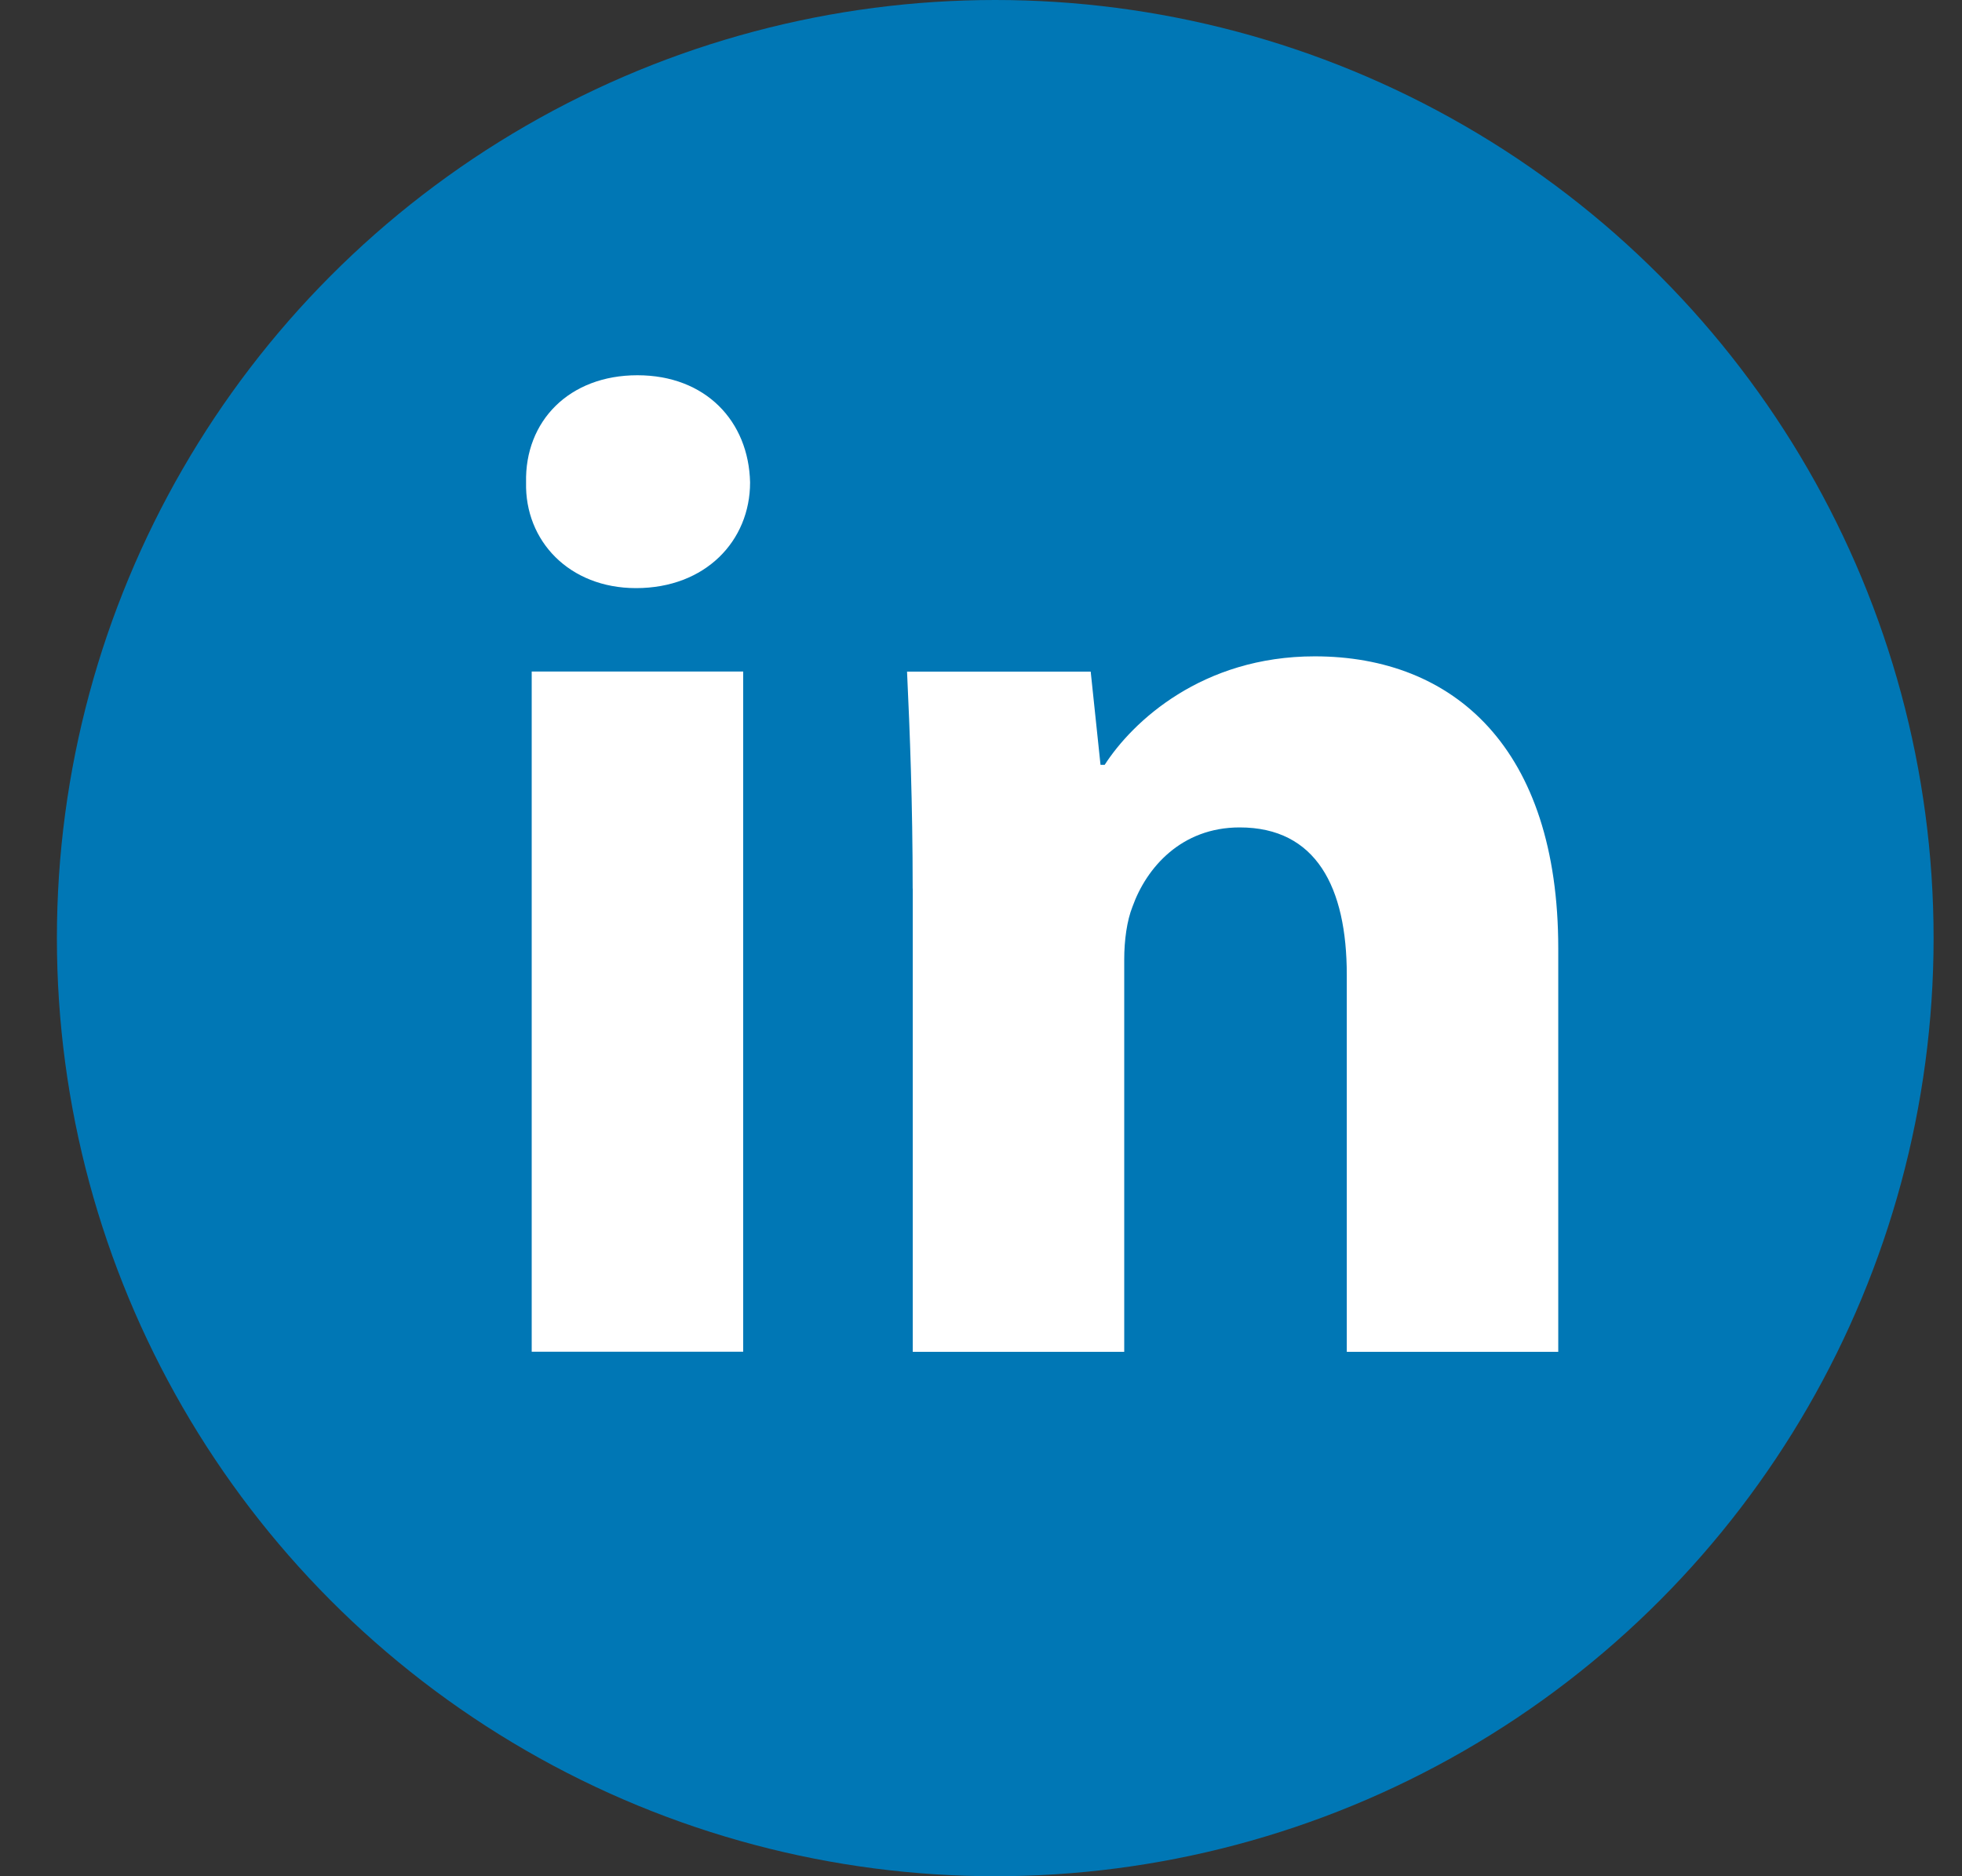 <svg width="23" height="22" viewBox="0 0 23 22" fill="none" xmlns="http://www.w3.org/2000/svg">
<rect x="0" y="0" width="23" height="22" fill="#333333" stroke="none"/>
<circle cx="11.667" cy="11" r="11" fill="#0077B5"/>
<path fill-rule="evenodd" clip-rule="evenodd" d="M8.793 5.657C8.793 6.341 8.271 6.896 7.456 6.896C6.672 6.896 6.151 6.341 6.167 5.657C6.151 4.938 6.672 4.4 7.472 4.4C8.271 4.4 8.777 4.938 8.793 5.657ZM6.233 15.851V7.874H8.712V15.85H6.233V15.851Z" fill="white"/>
<path fill-rule="evenodd" clip-rule="evenodd" d="M10.699 10.419C10.699 9.424 10.666 8.576 10.633 7.875H12.786L12.901 8.968H12.95C13.276 8.462 14.091 7.696 15.412 7.696C17.043 7.696 18.267 8.772 18.267 11.12V15.851H15.788V11.431C15.788 10.403 15.429 9.702 14.532 9.702C13.847 9.702 13.439 10.175 13.276 10.631C13.211 10.794 13.179 11.023 13.179 11.251V15.851H10.7V10.419H10.699Z" fill="white"/>
</svg>
